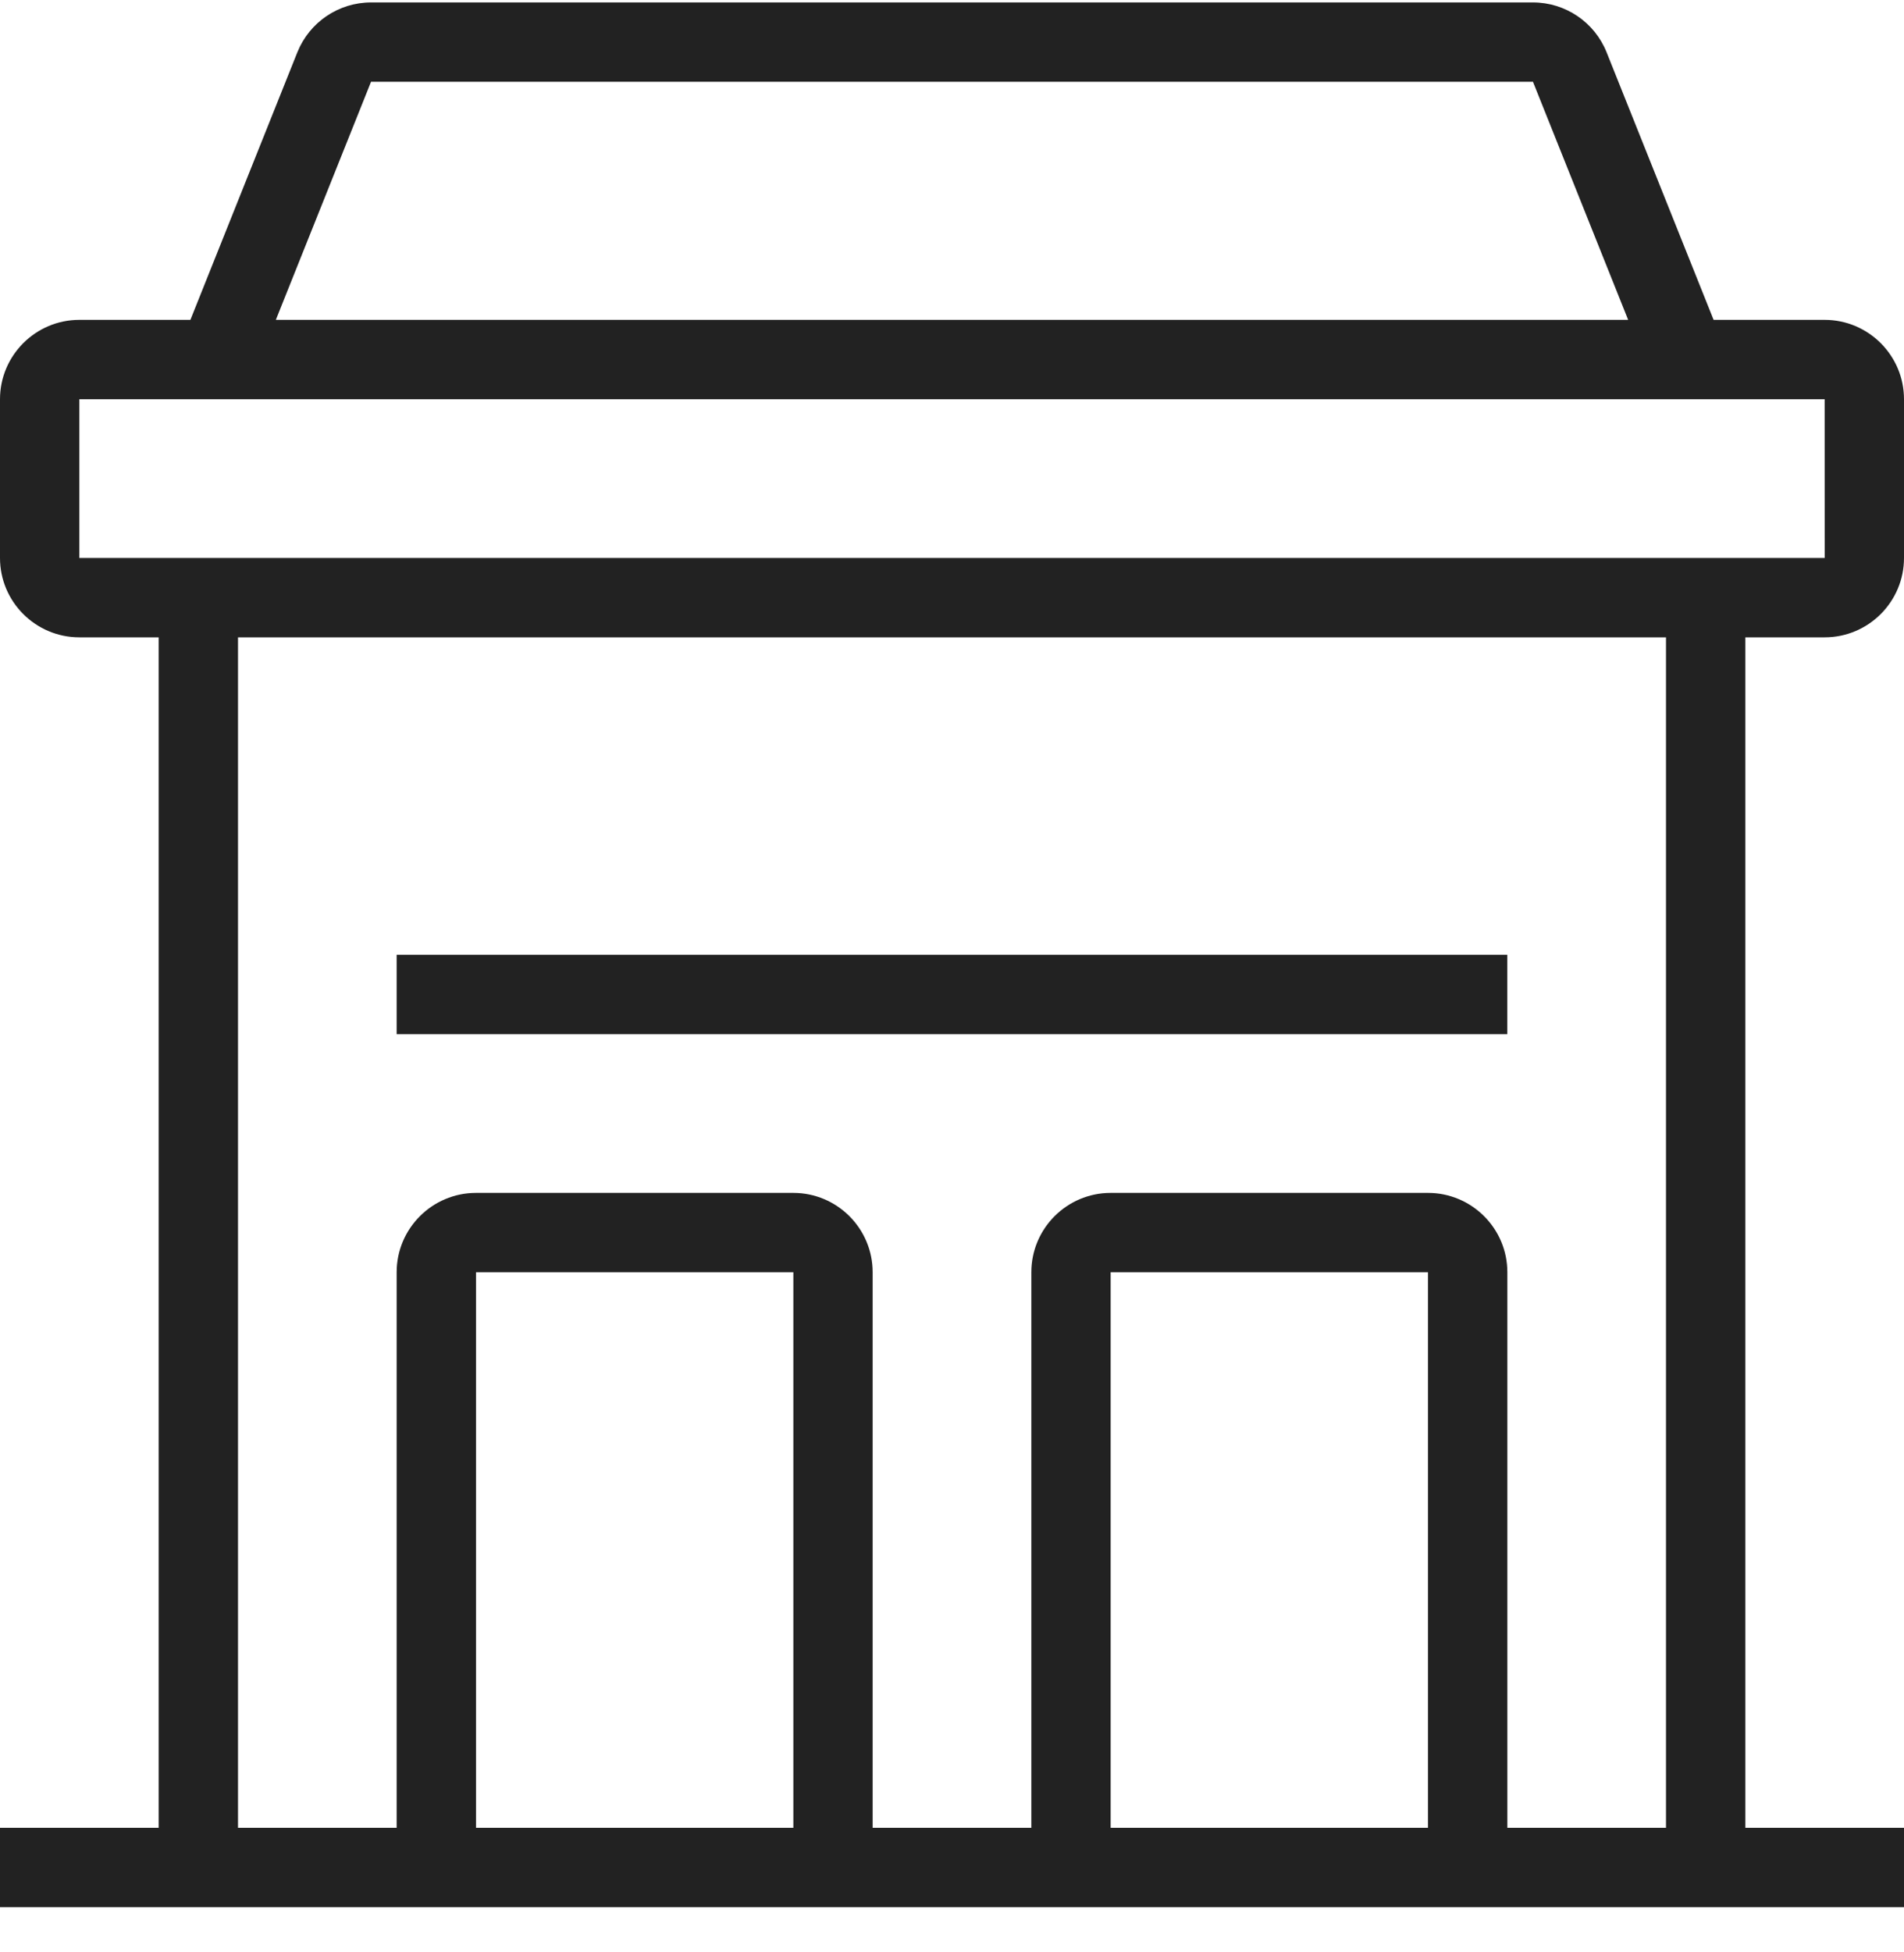 <svg width="40" height="41" viewBox="0 0 40 41" fill="none" xmlns="http://www.w3.org/2000/svg">
<rect x="8.333" y="20.051" width="23.333" height="1.667" fill="#222222"/>
<path fill-rule="evenodd" clip-rule="evenodd" d="M40 11.717C40 12.637 39.252 13.384 38.333 13.384H36.667V38.384H40V40.051H36.667H35H31.667H30H23.333H21.667H18.333H16.667H10H8.333H5H3.333H0V38.384H3.333V13.384H1.667C0.748 13.384 0 12.637 0 11.717V8.384C0 7.465 0.748 6.717 1.667 6.717H4L6.247 1.098C6.501 0.466 7.113 0.051 7.795 0.051H32.205C32.887 0.051 33.499 0.466 33.752 1.098L36 6.717H38.333C39.252 6.717 40 7.465 40 8.384V11.717ZM32.205 1.717H7.795L5.795 6.717H34.205L32.205 1.717ZM1.667 11.717V8.384H3.333H36.667H38.333L38.334 11.717H36.667H3.333H1.667ZM10 26.717V38.384H16.667V26.717H10ZM23.333 38.384V26.717H30V38.384H23.333ZM31.667 38.384H35V13.384H5V38.384H8.333V26.717C8.333 25.798 9.081 25.051 10 25.051H16.667C17.586 25.051 18.333 25.798 18.333 26.717V38.384H21.667V26.717C21.667 25.798 22.414 25.051 23.333 25.051H30C30.919 25.051 31.667 25.798 31.667 26.717V38.384Z" fill="#222222"/>
</svg>
